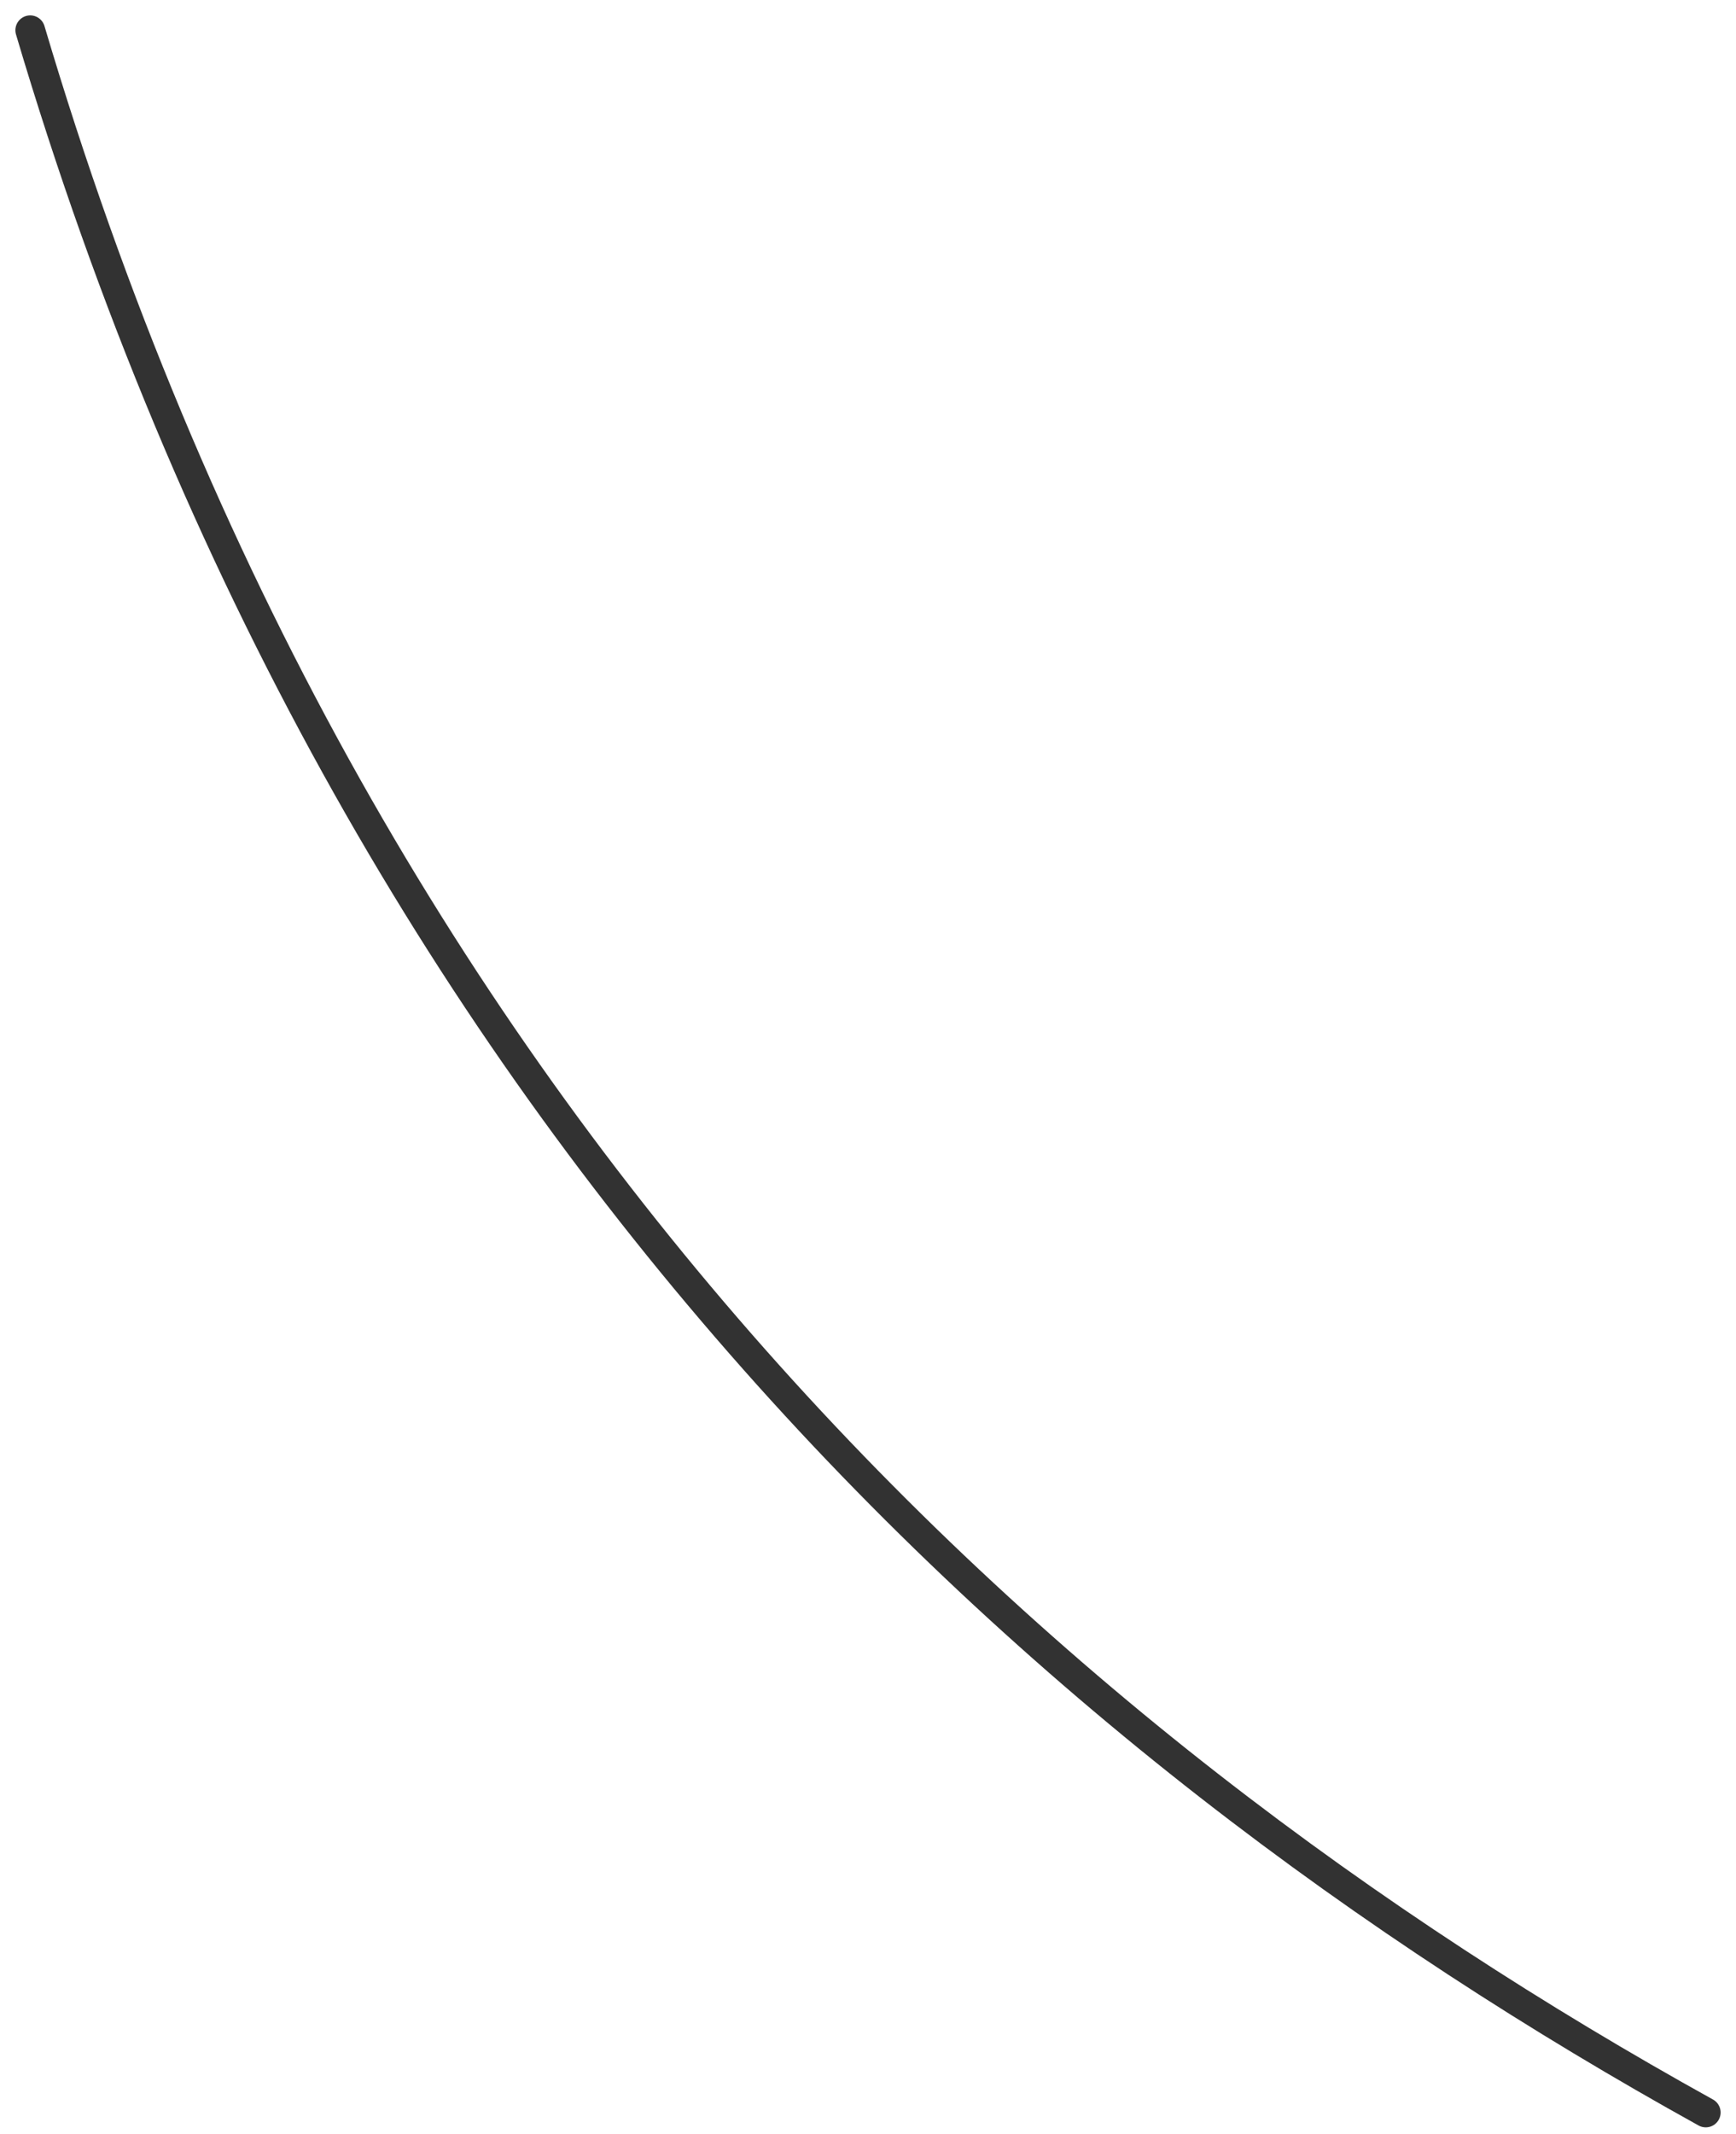 <?xml version="1.0" encoding="UTF-8"?> <svg xmlns="http://www.w3.org/2000/svg" xmlns:xlink="http://www.w3.org/1999/xlink" width="201" height="247" xml:space="preserve" overflow="hidden"> <defs> <clipPath id="clip0"> <rect x="2287" y="1022" width="201" height="247"></rect> </clipPath> </defs> <g clip-path="url(#clip0)" transform="translate(-2287 -1022)"> <path d="M241 194C114.342 156.429 42.644 76.999 0 0" stroke="#323232" stroke-width="3.438" stroke-linecap="round" stroke-linejoin="round" stroke-miterlimit="10" stroke-opacity="1" fill="none" fill-rule="evenodd" transform="matrix(-1.83697e-16 -1 -1 1.83697e-16 2484.5 1266.5)"></path> </g> </svg> 